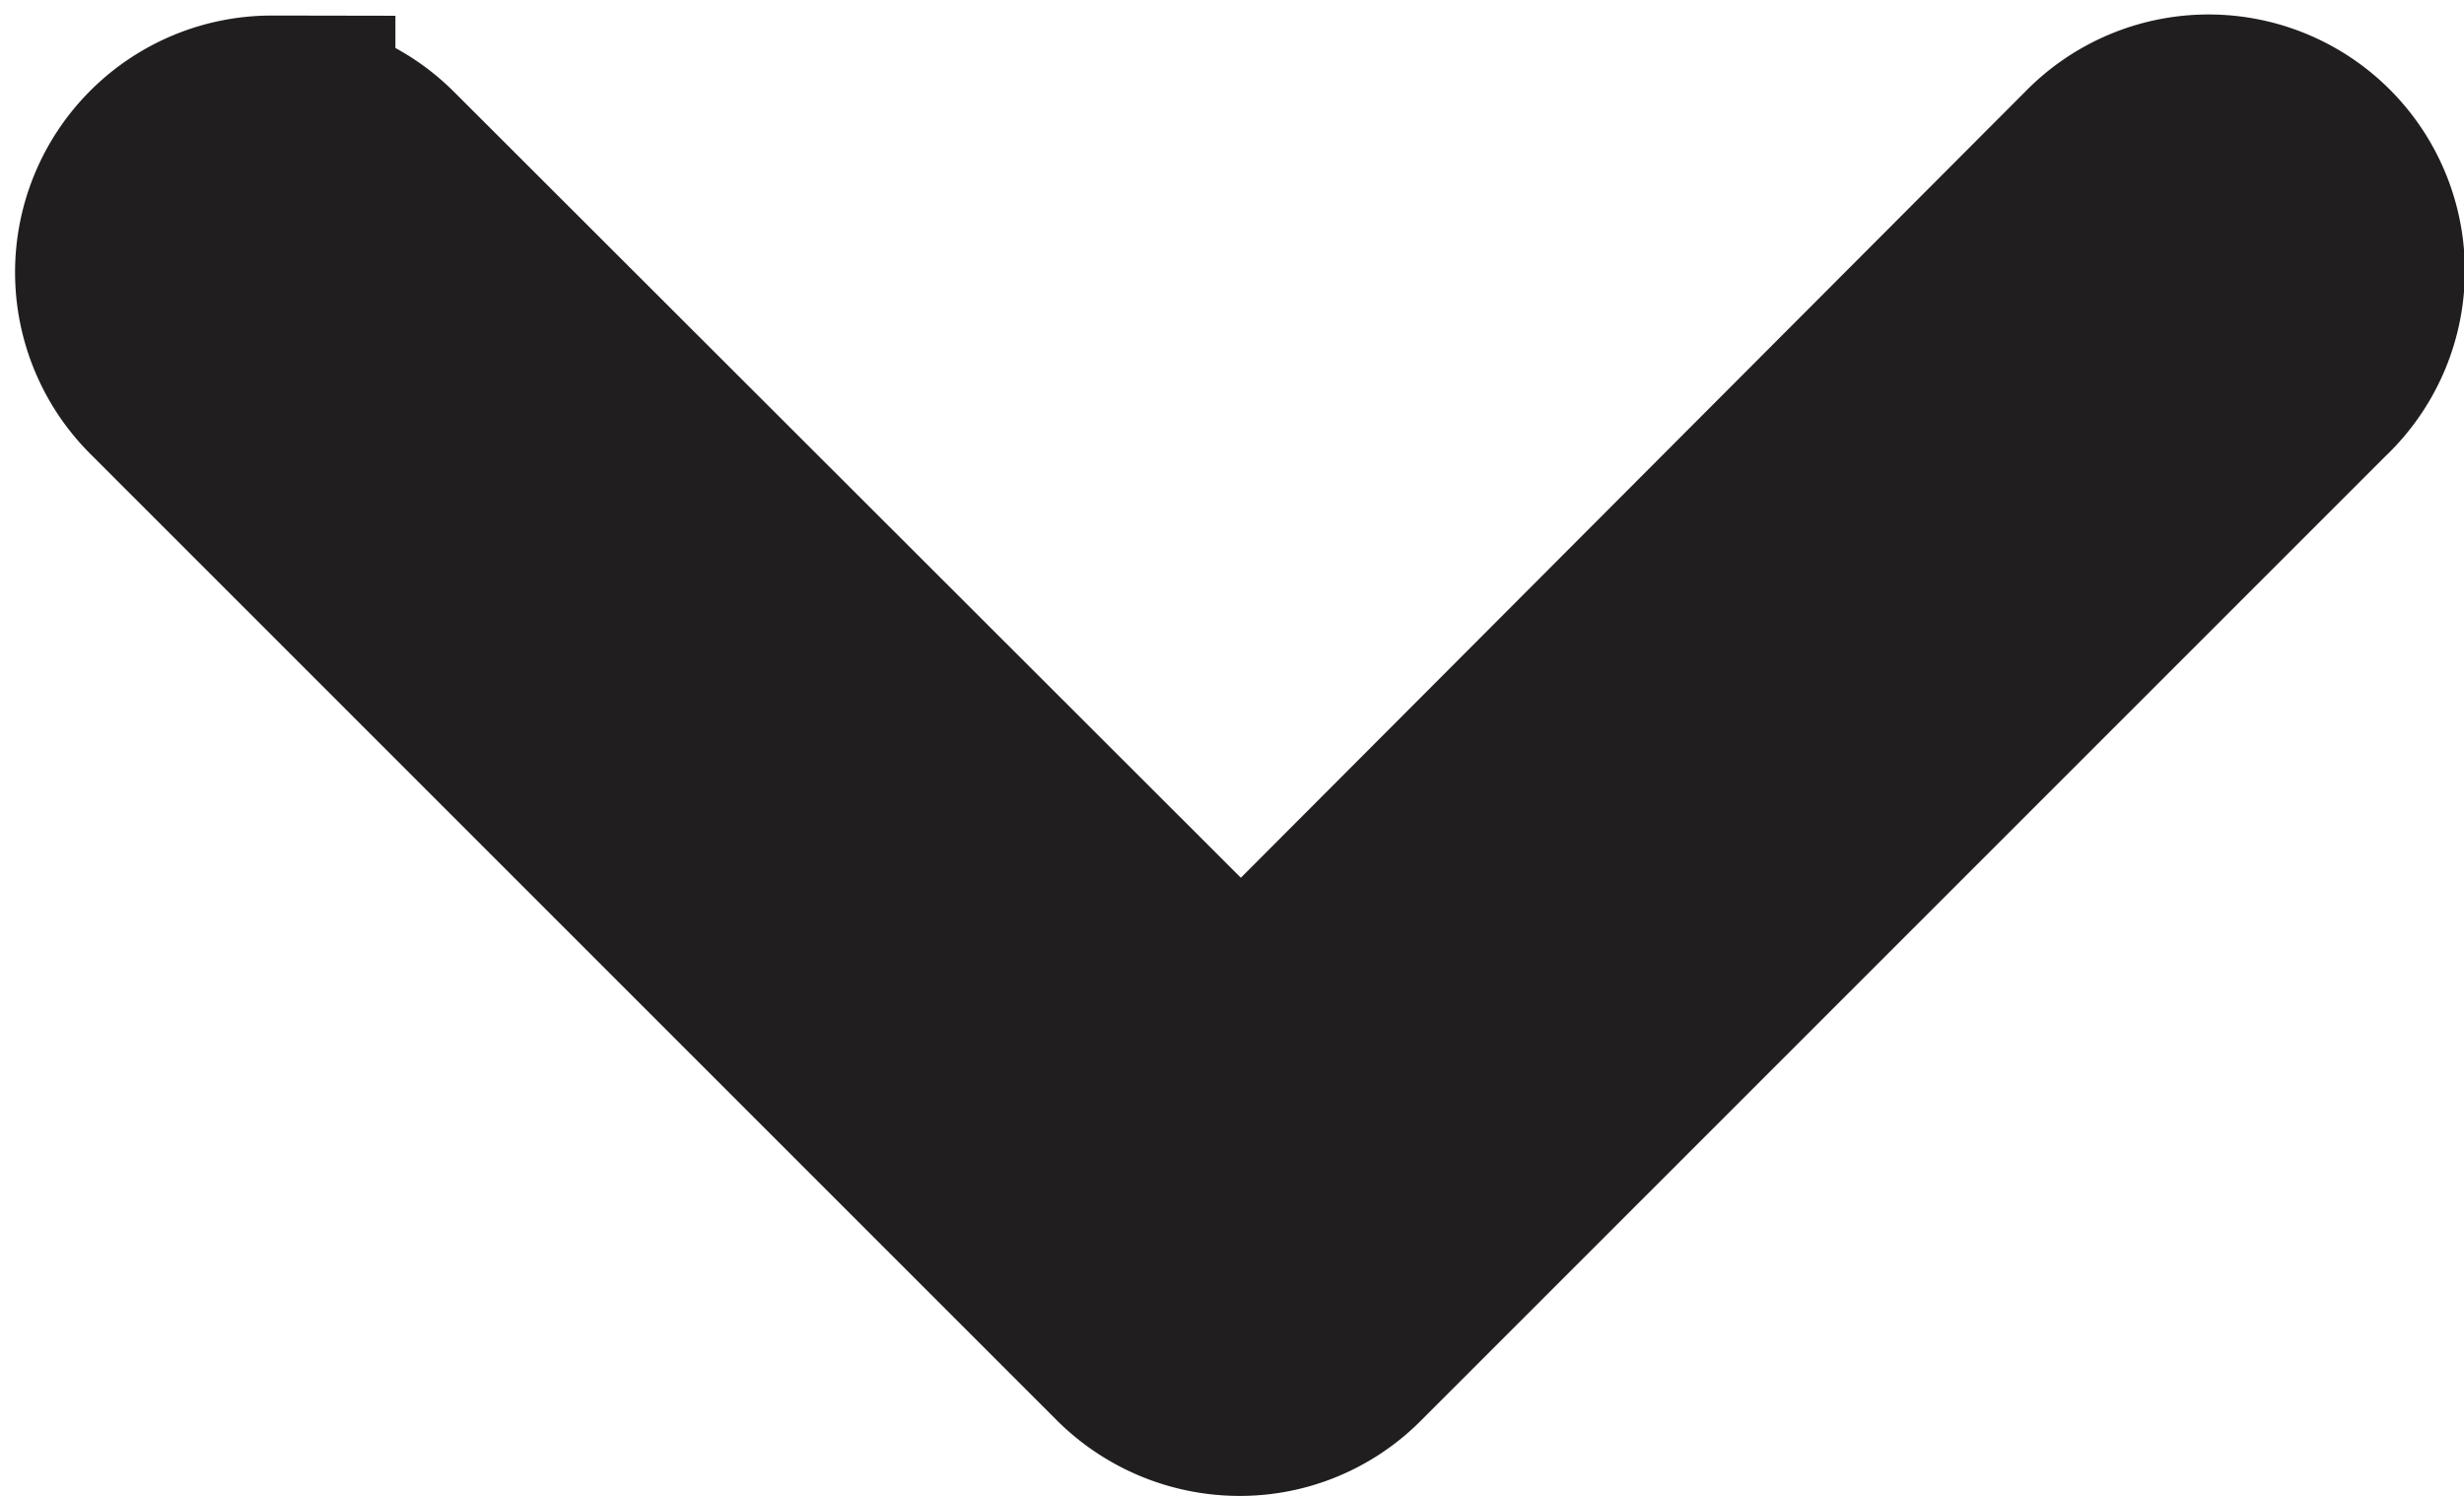 <svg xmlns="http://www.w3.org/2000/svg" width="9.989" height="6.066" viewBox="0 0 9.989 6.066">
  <path id="ic_dropdown" d="M2.1,14.938a.541.541,0,0,0-.383.924l3.92,3.92a.55.55,0,0,0,.383.158.535.535,0,0,0,.383-.158l3.915-3.915a.539.539,0,1,0-.753-.771h0L6.028,18.641,2.483,15.1a.543.543,0,0,0-.383-.158Z" transform="translate(-0.997 -14.375)" fill="#201e1e" stroke="#201e1e" stroke-width="1"/>
</svg>

